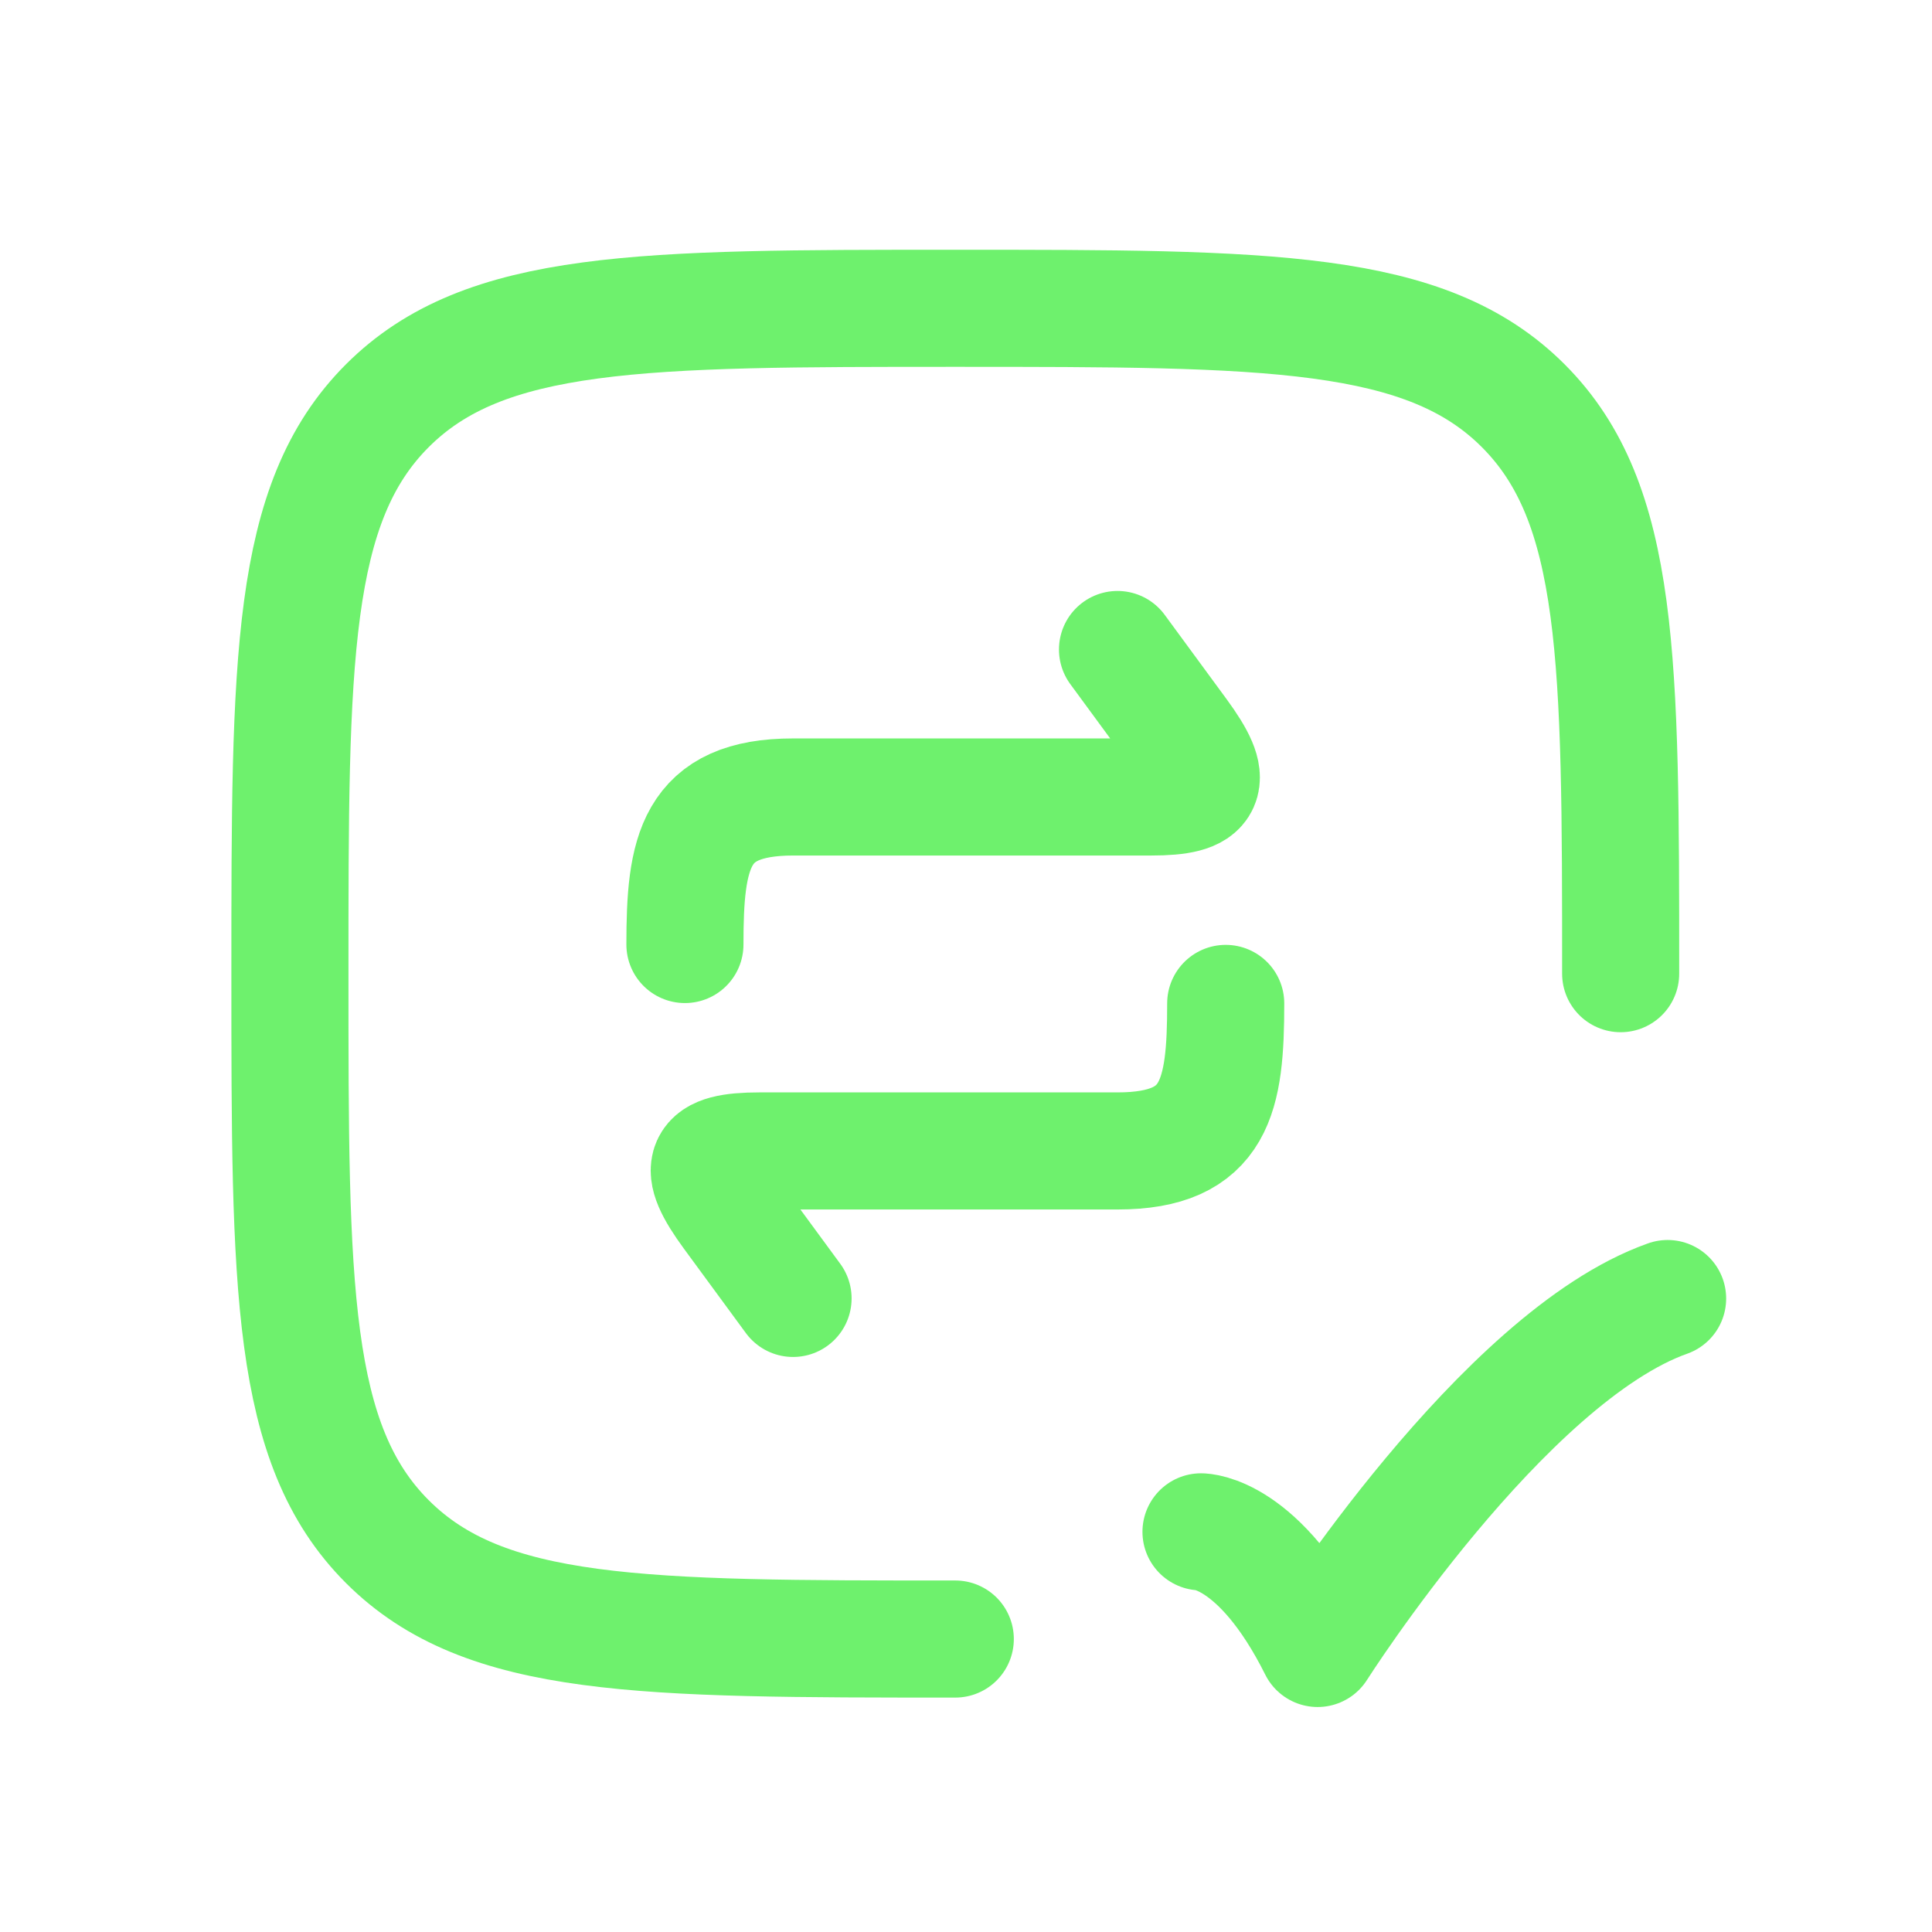 <svg width="33" height="33" viewBox="0 0 33 33" fill="none" xmlns="http://www.w3.org/2000/svg">
<path d="M19.088 11.094L20.146 12.535C20.753 13.364 20.641 13.613 19.663 13.613H13.546C11.859 13.613 11.699 14.558 11.699 16.133M13.546 22.178L12.489 20.738C11.881 19.91 11.993 19.659 12.971 19.659H19.088C20.776 19.659 20.936 18.715 20.936 17.139" stroke="#6EF16D" stroke-width="2" stroke-linecap="round" stroke-linejoin="round"/>
<path d="M27.682 16.631C27.682 11.273 27.682 8.594 26.018 6.93C24.354 5.266 21.674 5.266 16.317 5.266C10.959 5.266 8.28 5.266 6.616 6.93C4.952 8.594 4.952 11.274 4.952 16.631C4.952 21.989 4.952 24.668 6.616 26.332C8.28 27.996 10.96 27.996 16.317 27.996" stroke="#6EF16D" stroke-width="2" stroke-linecap="round" stroke-linejoin="round"/>
<path d="M20.514 26.165C20.514 26.165 21.51 26.165 22.506 28.157C22.506 28.157 25.671 23.176 28.484 22.18" stroke="#6EF16D" stroke-width="2" stroke-linecap="round" stroke-linejoin="round"/>
</svg>
